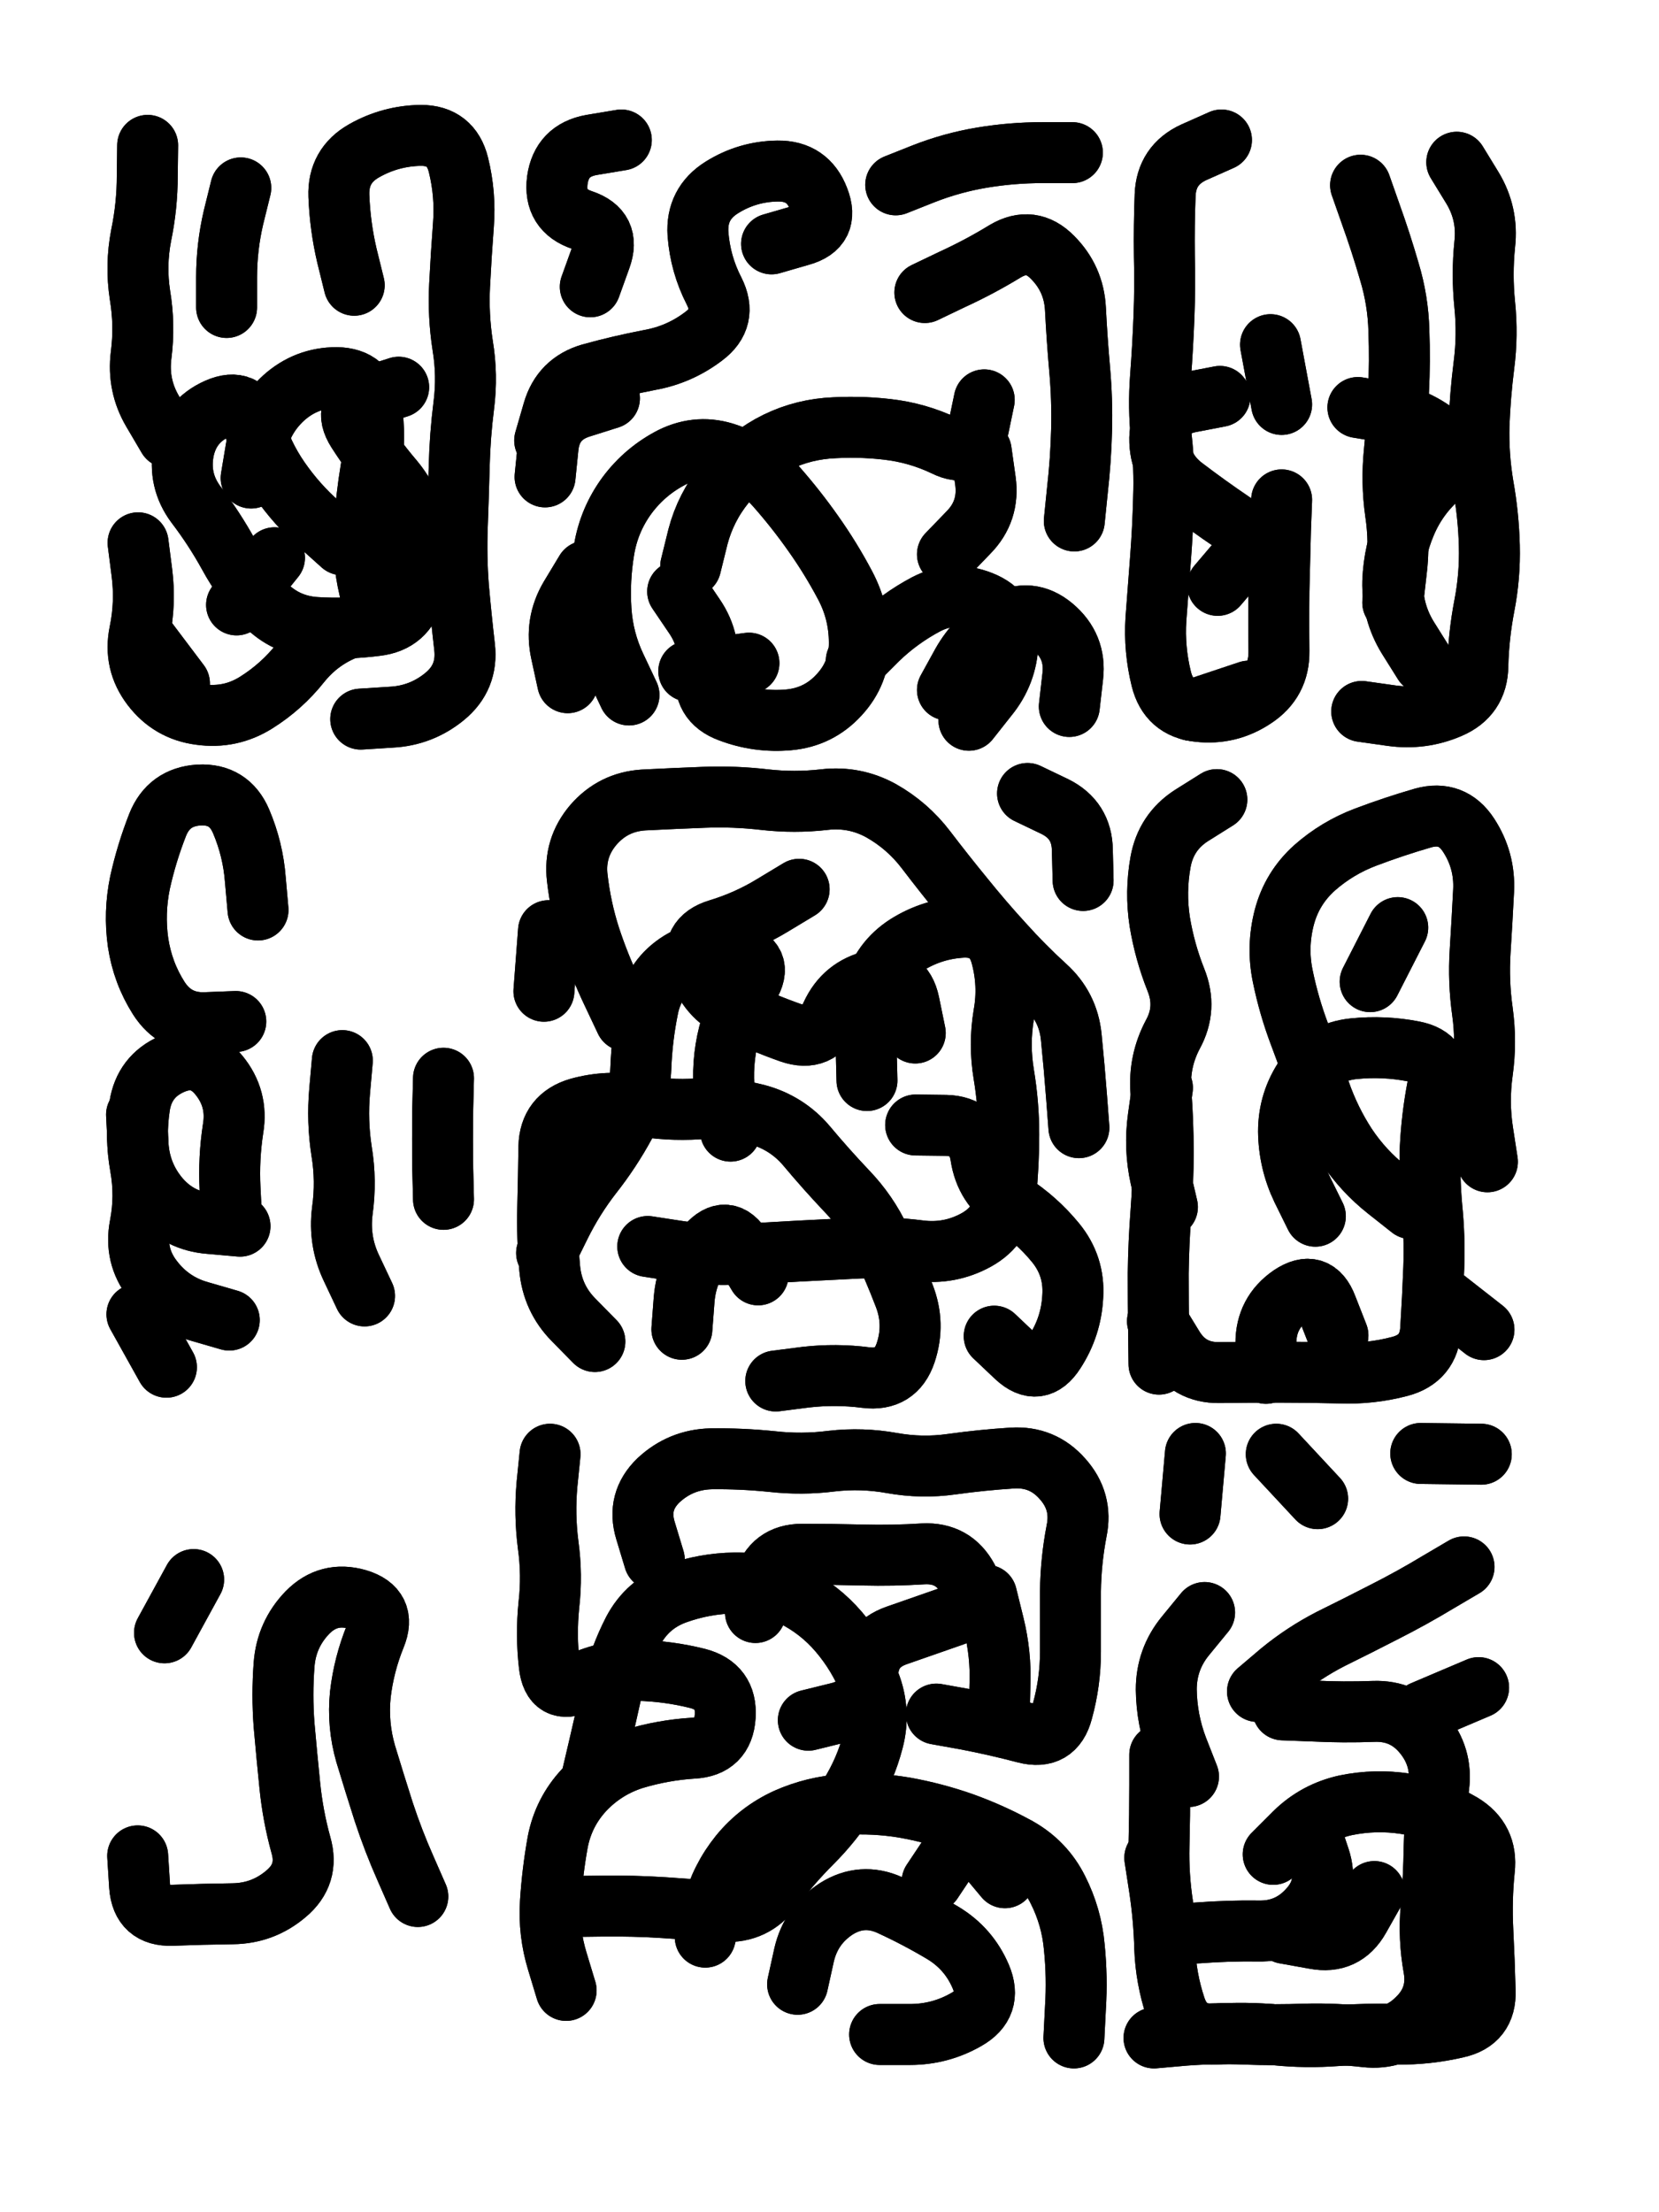 <svg xmlns="http://www.w3.org/2000/svg" viewBox="0 0 4329 5772"><title>Infinite Scribble #2775</title><defs><filter id="piece_2775_3_4_filter" x="-100" y="-100" width="4529" height="5972" filterUnits="userSpaceOnUse"><feTurbulence result="lineShape_distorted_turbulence" type="turbulence" baseFrequency="6289e-6" numOctaves="3"/><feGaussianBlur in="lineShape_distorted_turbulence" result="lineShape_distorted_turbulence_smoothed" stdDeviation="19080e-3"/><feDisplacementMap in="SourceGraphic" in2="lineShape_distorted_turbulence_smoothed" result="lineShape_distorted_results_shifted" scale="12720e-2" xChannelSelector="R" yChannelSelector="G"/><feOffset in="lineShape_distorted_results_shifted" result="lineShape_distorted" dx="-3180e-2" dy="-3180e-2"/><feGaussianBlur in="lineShape_distorted" result="lineShape_1" stdDeviation="7950e-3"/><feColorMatrix in="lineShape_1" result="lineShape" type="matrix" values="1 0 0 0 0  0 1 0 0 0  0 0 1 0 0  0 0 0 9540e-3 -4770e-3"/><feGaussianBlur in="lineShape" result="shrank_blurred" stdDeviation="10300e-3"/><feColorMatrix in="shrank_blurred" result="shrank" type="matrix" values="1 0 0 0 0 0 1 0 0 0 0 0 1 0 0 0 0 0 8565e-3 -5240e-3"/><feColorMatrix in="lineShape" result="border_filled" type="matrix" values="0.5 0 0 0 -0.15  0 0.5 0 0 -0.15  0 0 0.5 0 -0.15  0 0 0 1 0"/><feComposite in="border_filled" in2="shrank" result="border" operator="out"/><feColorMatrix in="lineShape" result="adjustedColor" type="matrix" values="0.95 0 0 0 -0.05  0 0.95 0 0 -0.05  0 0 0.95 0 -0.05  0 0 0 1 0"/><feMorphology in="lineShape" result="frost1_shrink" operator="erode" radius="15900e-3"/><feColorMatrix in="frost1_shrink" result="frost1" type="matrix" values="2 0 0 0 0.05  0 2 0 0 0.05  0 0 2 0 0.05  0 0 0 0.5 0"/><feMorphology in="lineShape" result="frost2_shrink" operator="erode" radius="47700e-3"/><feColorMatrix in="frost2_shrink" result="frost2" type="matrix" values="2 0 0 0 0.35  0 2 0 0 0.35  0 0 2 0 0.35  0 0 0 0.5 0"/><feMerge result="shapes_linestyle_colors"><feMergeNode in="frost1"/><feMergeNode in="frost2"/></feMerge><feTurbulence result="shapes_linestyle_linestyle_turbulence" type="turbulence" baseFrequency="188e-3" numOctaves="2"/><feDisplacementMap in="shapes_linestyle_colors" in2="shapes_linestyle_linestyle_turbulence" result="frost" scale="-106000e-3" xChannelSelector="R" yChannelSelector="G"/><feMerge result="shapes_linestyle"><feMergeNode in="adjustedColor"/><feMergeNode in="frost"/></feMerge><feComposite in="shapes_linestyle" in2="shrank" result="shapes_linestyle_cropped" operator="atop"/><feComposite in="border" in2="shapes_linestyle_cropped" result="shapes" operator="over"/><feTurbulence result="shapes_finished_turbulence" type="turbulence" baseFrequency="157232e-6" numOctaves="3"/><feGaussianBlur in="shapes_finished_turbulence" result="shapes_finished_turbulence_smoothed" stdDeviation="0"/><feDisplacementMap in="shapes" in2="shapes_finished_turbulence_smoothed" result="shapes_finished_results_shifted" scale="4770e-2" xChannelSelector="R" yChannelSelector="G"/><feOffset in="shapes_finished_results_shifted" result="shapes_finished" dx="-1192e-2" dy="-1192e-2"/></filter><filter id="piece_2775_3_4_shadow" x="-100" y="-100" width="4529" height="5972" filterUnits="userSpaceOnUse"><feColorMatrix in="SourceGraphic" result="result_blackened" type="matrix" values="0 0 0 0 0  0 0 0 0 0  0 0 0 0 0  0 0 0 0.8 0"/><feGaussianBlur in="result_blackened" result="result_blurred" stdDeviation="47700e-3"/><feComposite in="SourceGraphic" in2="result_blurred" result="result" operator="over"/></filter><filter id="piece_2775_3_4_overall" x="-100" y="-100" width="4529" height="5972" filterUnits="userSpaceOnUse"><feTurbulence result="background_texture_bumps" type="fractalNoise" baseFrequency="55e-3" numOctaves="3"/><feDiffuseLighting in="background_texture_bumps" result="background_texture" surfaceScale="1" diffuseConstant="2" lighting-color="#aaa"><feDistantLight azimuth="225" elevation="20"/></feDiffuseLighting><feColorMatrix in="background_texture" result="background_texturelightened" type="matrix" values="0.6 0 0 0 0.8  0 0.6 0 0 0.8  0 0 0.6 0 0.8  0 0 0 1 0"/><feColorMatrix in="SourceGraphic" result="background_darkened" type="matrix" values="2 0 0 0 -1  0 2 0 0 -1  0 0 2 0 -1  0 0 0 1 0"/><feMorphology in="background_darkened" result="background_glow_1_thicken" operator="dilate" radius="0"/><feColorMatrix in="background_glow_1_thicken" result="background_glow_1_thicken_colored" type="matrix" values="0 0 0 0 0  0 0 0 0 0  0 0 0 0 0  0 0 0 0.7 0"/><feGaussianBlur in="background_glow_1_thicken_colored" result="background_glow_1" stdDeviation="71600e-3"/><feMorphology in="background_darkened" result="background_glow_2_thicken" operator="dilate" radius="0"/><feColorMatrix in="background_glow_2_thicken" result="background_glow_2_thicken_colored" type="matrix" values="0 0 0 0 0  0 0 0 0 0  0 0 0 0 0  0 0 0 0 0"/><feGaussianBlur in="background_glow_2_thicken_colored" result="background_glow_2" stdDeviation="0"/><feComposite in="background_glow_1" in2="background_glow_2" result="background_glow" operator="out"/><feBlend in="background_glow" in2="background_texturelightened" result="background" mode="normal"/></filter><clipPath id="piece_2775_3_4_clip"><rect x="0" y="0" width="4329" height="5772"/></clipPath><g id="layer_2" filter="url(#piece_2775_3_4_filter)" stroke-width="159" stroke-linecap="round" fill="none"><path d="M 482 1185 Q 482 1185 442 1117 Q 402 1049 412 970 Q 422 892 409 814 Q 397 736 412 658 Q 428 581 428 502 L 429 423 M 968 788 Q 968 788 949 711 Q 931 634 928 555 Q 925 476 994 437 Q 1063 398 1142 397 Q 1221 397 1240 474 Q 1259 551 1253 630 Q 1247 709 1243 788 Q 1239 867 1251 945 Q 1264 1023 1254 1101 Q 1244 1180 1242 1259 Q 1240 1338 1237 1417 Q 1234 1496 1240 1575 Q 1247 1654 1256 1732 Q 1265 1811 1204 1861 Q 1143 1911 1064 1915 L 985 1920 M 635 846 Q 635 846 635 767 Q 635 688 653 611 L 672 534 M 699 1291 Q 699 1291 712 1213 Q 726 1135 784 1082 Q 843 1029 922 1029 Q 1001 1030 1013 1108 Q 1025 1187 1012 1265 Q 999 1343 994 1422 Q 989 1501 1007 1578 Q 1026 1655 952 1683 Q 878 1711 828 1773 Q 779 1835 712 1877 Q 645 1919 566 1908 Q 488 1898 440 1835 Q 392 1772 408 1694 Q 424 1617 414 1538 L 404 1460 M 661 1622 L 760 1499" stroke="hsl(307,100%,59%)"/><path d="M 2516 1844 Q 2516 1844 2554 1775 Q 2593 1706 2662 1667 Q 2731 1629 2791 1679 Q 2852 1730 2843 1808 L 2834 1887 M 1685 1857 Q 1685 1857 1651 1785 Q 1617 1714 1612 1635 Q 1607 1556 1620 1478 Q 1633 1400 1680 1336 Q 1727 1273 1797 1237 Q 1868 1202 1942 1228 Q 2017 1254 2069 1313 Q 2121 1372 2166 1436 Q 2212 1501 2249 1571 Q 2286 1641 2286 1720 Q 2287 1799 2233 1857 Q 2180 1915 2101 1922 Q 2022 1929 1948 1901 Q 1874 1874 1887 1796 Q 1901 1718 1856 1652 L 1812 1587 M 2457 807 Q 2457 807 2528 773 Q 2600 740 2667 699 Q 2735 659 2790 715 Q 2846 771 2850 850 Q 2854 929 2861 1008 Q 2868 1087 2866 1166 Q 2864 1245 2855 1324 L 2847 1403 M 2057 680 Q 2057 680 2133 658 Q 2209 637 2180 563 Q 2152 489 2073 490 Q 1994 491 1927 533 Q 1860 575 1865 654 Q 1871 733 1907 803 Q 1943 874 1880 921 Q 1817 969 1739 983 Q 1661 998 1585 1019 Q 1509 1041 1487 1117 L 1465 1193 M 1584 792 Q 1584 792 1611 717 Q 1638 643 1563 618 Q 1488 593 1498 514 Q 1509 436 1587 422 L 1665 409 M 2604 1220 Q 2604 1220 2615 1298 Q 2626 1377 2571 1433 L 2516 1490 M 2842 442 Q 2842 442 2763 442 Q 2684 442 2606 455 Q 2528 468 2454 497 L 2381 526" stroke="hsl(348,100%,57%)"/><path d="M 3388 1348 Q 3388 1348 3385 1427 Q 3383 1506 3381 1585 Q 3380 1664 3381 1743 Q 3382 1822 3316 1865 Q 3250 1909 3171 1900 Q 3093 1892 3074 1815 Q 3055 1738 3060 1659 Q 3066 1580 3072 1501 Q 3078 1422 3080 1343 Q 3083 1264 3074 1185 Q 3066 1106 3072 1027 Q 3078 948 3081 869 Q 3084 790 3082 711 Q 3081 632 3084 553 Q 3087 474 3159 441 L 3231 409 M 3359 943 L 3388 1099" stroke="hsl(7,100%,59%)"/><path d="M 3845 467 Q 3845 467 3886 534 Q 3927 602 3918 681 Q 3910 760 3918 839 Q 3926 918 3916 996 Q 3906 1075 3903 1154 Q 3901 1233 3914 1311 Q 3928 1389 3930 1468 Q 3932 1547 3917 1624 Q 3902 1702 3900 1781 Q 3899 1860 3826 1891 Q 3754 1922 3675 1911 L 3597 1900 M 3594 527 Q 3594 527 3620 601 Q 3647 676 3669 752 Q 3692 828 3694 907 Q 3697 986 3693 1065 Q 3690 1144 3682 1223 Q 3674 1302 3685 1380 Q 3697 1459 3687 1537 L 3678 1616" stroke="hsl(12,100%,60%)"/><path d="M 659 2709 Q 659 2709 580 2712 Q 501 2715 458 2648 Q 416 2582 404 2503 Q 393 2425 409 2347 Q 426 2270 455 2196 Q 484 2123 563 2118 Q 642 2114 673 2187 Q 704 2260 710 2339 L 717 2418 M 670 3243 Q 670 3243 591 3236 Q 512 3230 460 3170 Q 409 3110 404 3031 L 400 2952 M 478 3611 L 401 3473" stroke="hsl(348,100%,52%)"/><path d="M 1676 2707 Q 1676 2707 1642 2635 Q 1608 2564 1583 2488 Q 1559 2413 1550 2334 Q 1541 2256 1592 2196 Q 1644 2136 1723 2131 Q 1802 2127 1881 2124 Q 1960 2121 2038 2130 Q 2117 2139 2195 2130 Q 2274 2121 2343 2159 Q 2412 2198 2460 2261 Q 2508 2324 2558 2385 Q 2608 2447 2661 2505 Q 2714 2564 2772 2617 Q 2831 2670 2839 2749 Q 2847 2828 2853 2907 L 2859 2986 M 1596 3544 Q 1596 3544 1540 3487 Q 1485 3431 1478 3352 Q 1471 3273 1473 3194 Q 1475 3115 1476 3036 Q 1478 2957 1554 2935 Q 1630 2914 1708 2928 Q 1786 2942 1865 2937 Q 1944 2932 2020 2952 Q 2097 2973 2148 3033 Q 2199 3094 2253 3151 Q 2308 3208 2341 3279 Q 2375 3351 2403 3424 Q 2432 3498 2407 3573 Q 2382 3648 2303 3638 Q 2225 3628 2146 3637 L 2068 3647 M 2725 2114 Q 2725 2114 2796 2148 Q 2867 2183 2868 2262 L 2870 2341 M 2432 2739 Q 2432 2739 2416 2661 Q 2400 2584 2323 2602 Q 2246 2620 2213 2692 Q 2181 2764 2106 2738 Q 2032 2712 1961 2677 Q 1890 2643 1866 2567 Q 1842 2492 1918 2469 Q 1994 2446 2061 2405 L 2129 2364 M 2433 2979 Q 2433 2979 2512 2980 Q 2591 2982 2603 3060 Q 2615 3139 2681 3182 Q 2748 3225 2798 3286 Q 2848 3347 2843 3426 Q 2839 3505 2796 3571 Q 2753 3638 2695 3584 L 2638 3530 M 2022 3370 Q 2022 3370 1981 3302 Q 1940 3235 1888 3294 Q 1836 3354 1829 3433 L 1823 3512" stroke="hsl(12,100%,54%)"/><path d="M 3725 3197 Q 3725 3197 3663 3148 Q 3601 3099 3557 3033 Q 3514 2967 3488 2892 Q 3463 2817 3435 2743 Q 3407 2669 3391 2591 Q 3375 2514 3395 2437 Q 3415 2361 3474 2308 Q 3533 2256 3607 2228 Q 3681 2200 3757 2178 Q 3833 2157 3876 2223 Q 3919 2289 3915 2368 Q 3911 2447 3906 2526 Q 3901 2605 3912 2683 Q 3923 2762 3912 2840 Q 3901 2919 3913 2997 L 3925 3075 M 3068 3603 Q 3068 3603 3067 3524 Q 3066 3445 3066 3366 Q 3067 3287 3073 3208 Q 3079 3129 3079 3050 Q 3079 2971 3073 2892 Q 3067 2813 3104 2743 Q 3142 2674 3112 2600 Q 3083 2527 3070 2449 Q 3058 2371 3072 2293 Q 3086 2215 3152 2172 L 3219 2130 M 3535 3528 Q 3535 3528 3506 3454 Q 3478 3380 3412 3424 Q 3347 3469 3347 3548 L 3347 3627 M 3619 2605 L 3691 2464 M 3916 3513 L 3792 3416" stroke="hsl(25,100%,57%)"/><path d="M 1884 5098 Q 1884 5098 1904 5021 Q 1924 4945 1974 4883 Q 2024 4822 2096 4789 Q 2168 4757 2247 4752 Q 2326 4747 2404 4760 Q 2482 4774 2556 4800 Q 2631 4827 2700 4865 Q 2769 4904 2804 4974 Q 2840 5045 2847 5124 Q 2855 5203 2850 5282 L 2846 5361 M 1521 5237 Q 1521 5237 1498 5161 Q 1475 5086 1480 5007 Q 1485 4928 1499 4850 Q 1514 4772 1568 4714 Q 1622 4657 1697 4633 Q 1773 4610 1852 4605 Q 1931 4601 1936 4522 Q 1941 4443 1864 4423 Q 1788 4404 1709 4402 Q 1630 4401 1558 4434 Q 1486 4467 1477 4388 Q 1468 4310 1476 4231 Q 1485 4153 1474 4074 Q 1464 3996 1471 3917 L 1479 3838 M 1751 4113 Q 1751 4113 1728 4037 Q 1705 3961 1762 3906 Q 1820 3852 1899 3850 Q 1978 3849 2057 3857 Q 2136 3866 2214 3856 Q 2293 3847 2371 3861 Q 2449 3875 2527 3864 Q 2606 3853 2685 3848 Q 2764 3843 2816 3902 Q 2869 3961 2853 4038 Q 2838 4116 2837 4195 Q 2837 4274 2837 4353 Q 2837 4432 2816 4508 Q 2796 4585 2719 4565 Q 2643 4545 2565 4530 L 2487 4516 M 2015 4251 Q 2015 4251 2036 4175 Q 2058 4099 2137 4099 Q 2216 4099 2295 4101 Q 2374 4103 2453 4098 Q 2532 4094 2569 4163 Q 2607 4233 2532 4259 Q 2458 4285 2383 4311 Q 2309 4337 2308 4416 Q 2307 4495 2230 4513 L 2153 4532 M 2125 5221 Q 2125 5221 2142 5144 Q 2160 5067 2226 5024 Q 2293 4982 2365 5014 Q 2437 5047 2504 5087 Q 2572 5128 2603 5201 Q 2634 5274 2565 5313 Q 2497 5352 2418 5352 L 2339 5352" stroke="hsl(27,100%,52%)"/><path d="M 3366 4882 Q 3366 4882 3422 4826 Q 3478 4771 3555 4754 Q 3633 4738 3711 4750 Q 3790 4762 3858 4802 Q 3926 4843 3917 4922 Q 3909 5001 3913 5080 Q 3917 5159 3919 5238 Q 3922 5317 3845 5334 Q 3768 5352 3689 5351 Q 3610 5350 3531 5355 Q 3452 5361 3373 5353 Q 3294 5346 3215 5351 Q 3136 5356 3111 5281 Q 3086 5206 3083 5127 Q 3081 5048 3069 4969 L 3057 4891 M 3751 3836 L 3909 3838 M 3325 4457 Q 3325 4457 3385 4406 Q 3446 4356 3516 4320 Q 3587 4285 3657 4249 Q 3728 4213 3796 4172 L 3864 4132 M 3149 3994 L 3163 3836 M 3396 5088 Q 3396 5088 3474 5102 Q 3552 5117 3591 5048 L 3630 4979 M 3756 4509 L 3902 4447 M 3187 4251 Q 3187 4251 3137 4312 Q 3087 4373 3087 4452 Q 3088 4531 3116 4605 L 3145 4679 M 3482 3954 L 3374 3838" stroke="hsl(41,100%,53%)"/></g><g id="layer_1" filter="url(#piece_2775_3_4_filter)" stroke-width="159" stroke-linecap="round" fill="none"><path d="M 936 1465 Q 936 1465 877 1412 Q 818 1360 773 1295 Q 728 1230 706 1154 Q 684 1078 611 1110 Q 539 1142 523 1219 Q 508 1297 555 1360 Q 603 1423 641 1492 Q 679 1562 734 1619 Q 789 1676 868 1681 Q 947 1686 1025 1676 Q 1104 1667 1123 1590 Q 1143 1514 1132 1435 Q 1121 1357 1070 1296 Q 1019 1236 976 1169 Q 934 1103 1009 1078 L 1084 1054 M 512 1827 L 417 1701" stroke="hsl(264,100%,66%)"/><path d="M 2278 1768 Q 2278 1768 2334 1712 Q 2391 1657 2461 1620 Q 2531 1584 2604 1613 Q 2678 1642 2674 1721 Q 2671 1800 2621 1861 L 2572 1923 M 1846 1521 Q 1846 1521 1865 1444 Q 1885 1368 1935 1306 Q 1985 1245 2054 1206 Q 2123 1168 2202 1161 Q 2281 1155 2359 1164 Q 2438 1173 2509 1207 Q 2580 1242 2596 1164 L 2612 1087 M 1841 1795 L 1998 1774 M 1466 1288 Q 1466 1288 1474 1209 Q 1483 1131 1558 1107 L 1634 1083 M 1525 1825 Q 1525 1825 1508 1747 Q 1491 1670 1531 1602 L 1572 1534" stroke="hsl(285,100%,68%)"/><path d="M 3221 1571 Q 3221 1571 3272 1511 Q 3324 1451 3259 1406 Q 3194 1362 3131 1314 Q 3069 1266 3070 1187 Q 3072 1108 3149 1093 L 3227 1078 M 3302 1847 L 3152 1897" stroke="hsl(307,100%,69%)"/><path d="M 3759 1774 Q 3759 1774 3717 1707 Q 3676 1640 3678 1561 Q 3681 1482 3712 1409 Q 3743 1336 3803 1285 Q 3864 1235 3803 1184 Q 3743 1134 3665 1120 L 3587 1107" stroke="hsl(322,100%,68%)"/><path d="M 642 3488 Q 642 3488 566 3466 Q 490 3445 442 3382 Q 394 3320 409 3242 Q 424 3165 410 3087 Q 396 3009 408 2930 Q 420 2852 492 2820 Q 565 2788 615 2849 Q 665 2910 652 2988 Q 640 3066 644 3145 L 648 3224" stroke="hsl(285,100%,62%)"/><path d="M 995 3425 Q 995 3425 961 3353 Q 927 3282 937 3203 Q 948 3125 935 3047 Q 923 2969 930 2890 L 937 2811 M 1201 2857 Q 1201 2857 1199 2936 Q 1198 3015 1199 3094 L 1201 3173" stroke="hsl(294,100%,62%)"/><path d="M 2306 2863 Q 2306 2863 2304 2784 Q 2303 2705 2323 2628 Q 2343 2552 2410 2509 Q 2477 2467 2556 2463 Q 2635 2460 2656 2536 Q 2677 2613 2663 2691 Q 2650 2769 2663 2847 Q 2676 2925 2676 3004 Q 2676 3083 2668 3162 Q 2660 3241 2591 3279 Q 2522 3317 2443 3307 Q 2365 3297 2286 3300 Q 2207 3304 2128 3308 Q 2049 3313 1970 3316 Q 1891 3320 1812 3308 L 1734 3296 M 1950 2995 Q 1950 2995 1937 2917 Q 1925 2839 1941 2761 Q 1957 2684 1998 2616 Q 2039 2549 1962 2530 Q 1885 2512 1818 2553 Q 1751 2595 1735 2672 Q 1719 2750 1716 2829 Q 1713 2908 1675 2977 Q 1637 3047 1588 3109 Q 1540 3171 1505 3242 L 1470 3313 M 1463 2630 L 1475 2472" stroke="hsl(320,100%,61%)"/><path d="M 3476 3217 Q 3476 3217 3441 3146 Q 3407 3075 3406 2996 Q 3406 2917 3451 2852 Q 3497 2788 3576 2780 Q 3655 2772 3732 2787 Q 3810 2802 3795 2879 Q 3780 2957 3776 3036 Q 3773 3115 3780 3194 Q 3788 3273 3785 3352 Q 3782 3431 3777 3510 Q 3773 3589 3696 3609 Q 3620 3629 3541 3626 Q 3462 3624 3383 3624 Q 3304 3624 3225 3625 Q 3146 3626 3105 3558 L 3064 3491 M 3090 3193 Q 3090 3193 3072 3116 Q 3055 3039 3066 2960 L 3077 2882" stroke="hsl(1,100%,62%)"/><path d="M 1134 4992 Q 1134 4992 1102 4919 Q 1070 4847 1045 4771 Q 1021 4696 998 4620 Q 976 4544 984 4465 Q 993 4387 1023 4313 Q 1053 4240 977 4217 Q 901 4195 846 4251 Q 791 4308 785 4387 Q 779 4466 785 4545 Q 792 4624 800 4703 Q 808 4782 829 4858 Q 851 4934 790 4985 Q 730 5036 651 5037 Q 572 5038 493 5041 Q 414 5044 408 4965 L 403 4886 M 473 4304 L 549 4165" stroke="hsl(327,100%,54%)"/><path d="M 1589 4677 Q 1589 4677 1607 4600 Q 1625 4523 1642 4446 Q 1660 4369 1696 4299 Q 1733 4229 1807 4202 Q 1882 4175 1961 4174 Q 2040 4173 2111 4207 Q 2182 4242 2233 4302 Q 2284 4362 2313 4435 Q 2342 4509 2322 4585 Q 2302 4662 2260 4729 Q 2218 4796 2162 4852 Q 2106 4908 2059 4971 Q 2012 5035 1933 5031 Q 1854 5027 1775 5021 Q 1696 5016 1617 5017 L 1538 5018 M 2476 4953 Q 2476 4953 2520 4887 Q 2564 4822 2615 4882 L 2666 4943 M 2618 4206 Q 2618 4206 2637 4283 Q 2656 4360 2653 4439 L 2651 4518" stroke="hsl(3,100%,56%)"/><path d="M 3391 4505 Q 3391 4505 3470 4508 Q 3549 4512 3628 4509 Q 3707 4506 3757 4566 Q 3808 4627 3798 4705 Q 3788 4784 3786 4863 Q 3785 4942 3778 5021 Q 3771 5100 3785 5178 Q 3799 5256 3742 5311 Q 3686 5367 3607 5358 Q 3529 5349 3450 5351 Q 3371 5354 3292 5351 Q 3213 5348 3134 5354 L 3055 5361 M 3462 4817 Q 3462 4817 3487 4892 Q 3512 4967 3459 5025 Q 3406 5084 3327 5082 Q 3248 5081 3169 5087 Q 3090 5094 3078 5016 Q 3066 4938 3068 4859 Q 3070 4780 3070 4701 L 3070 4622" stroke="hsl(17,100%,59%)"/></g></defs><g filter="url(#piece_2775_3_4_overall)" clip-path="url(#piece_2775_3_4_clip)"><use href="#layer_2"/><use href="#layer_1"/></g><g clip-path="url(#piece_2775_3_4_clip)"><use href="#layer_2" filter="url(#piece_2775_3_4_shadow)"/><use href="#layer_1" filter="url(#piece_2775_3_4_shadow)"/></g></svg>